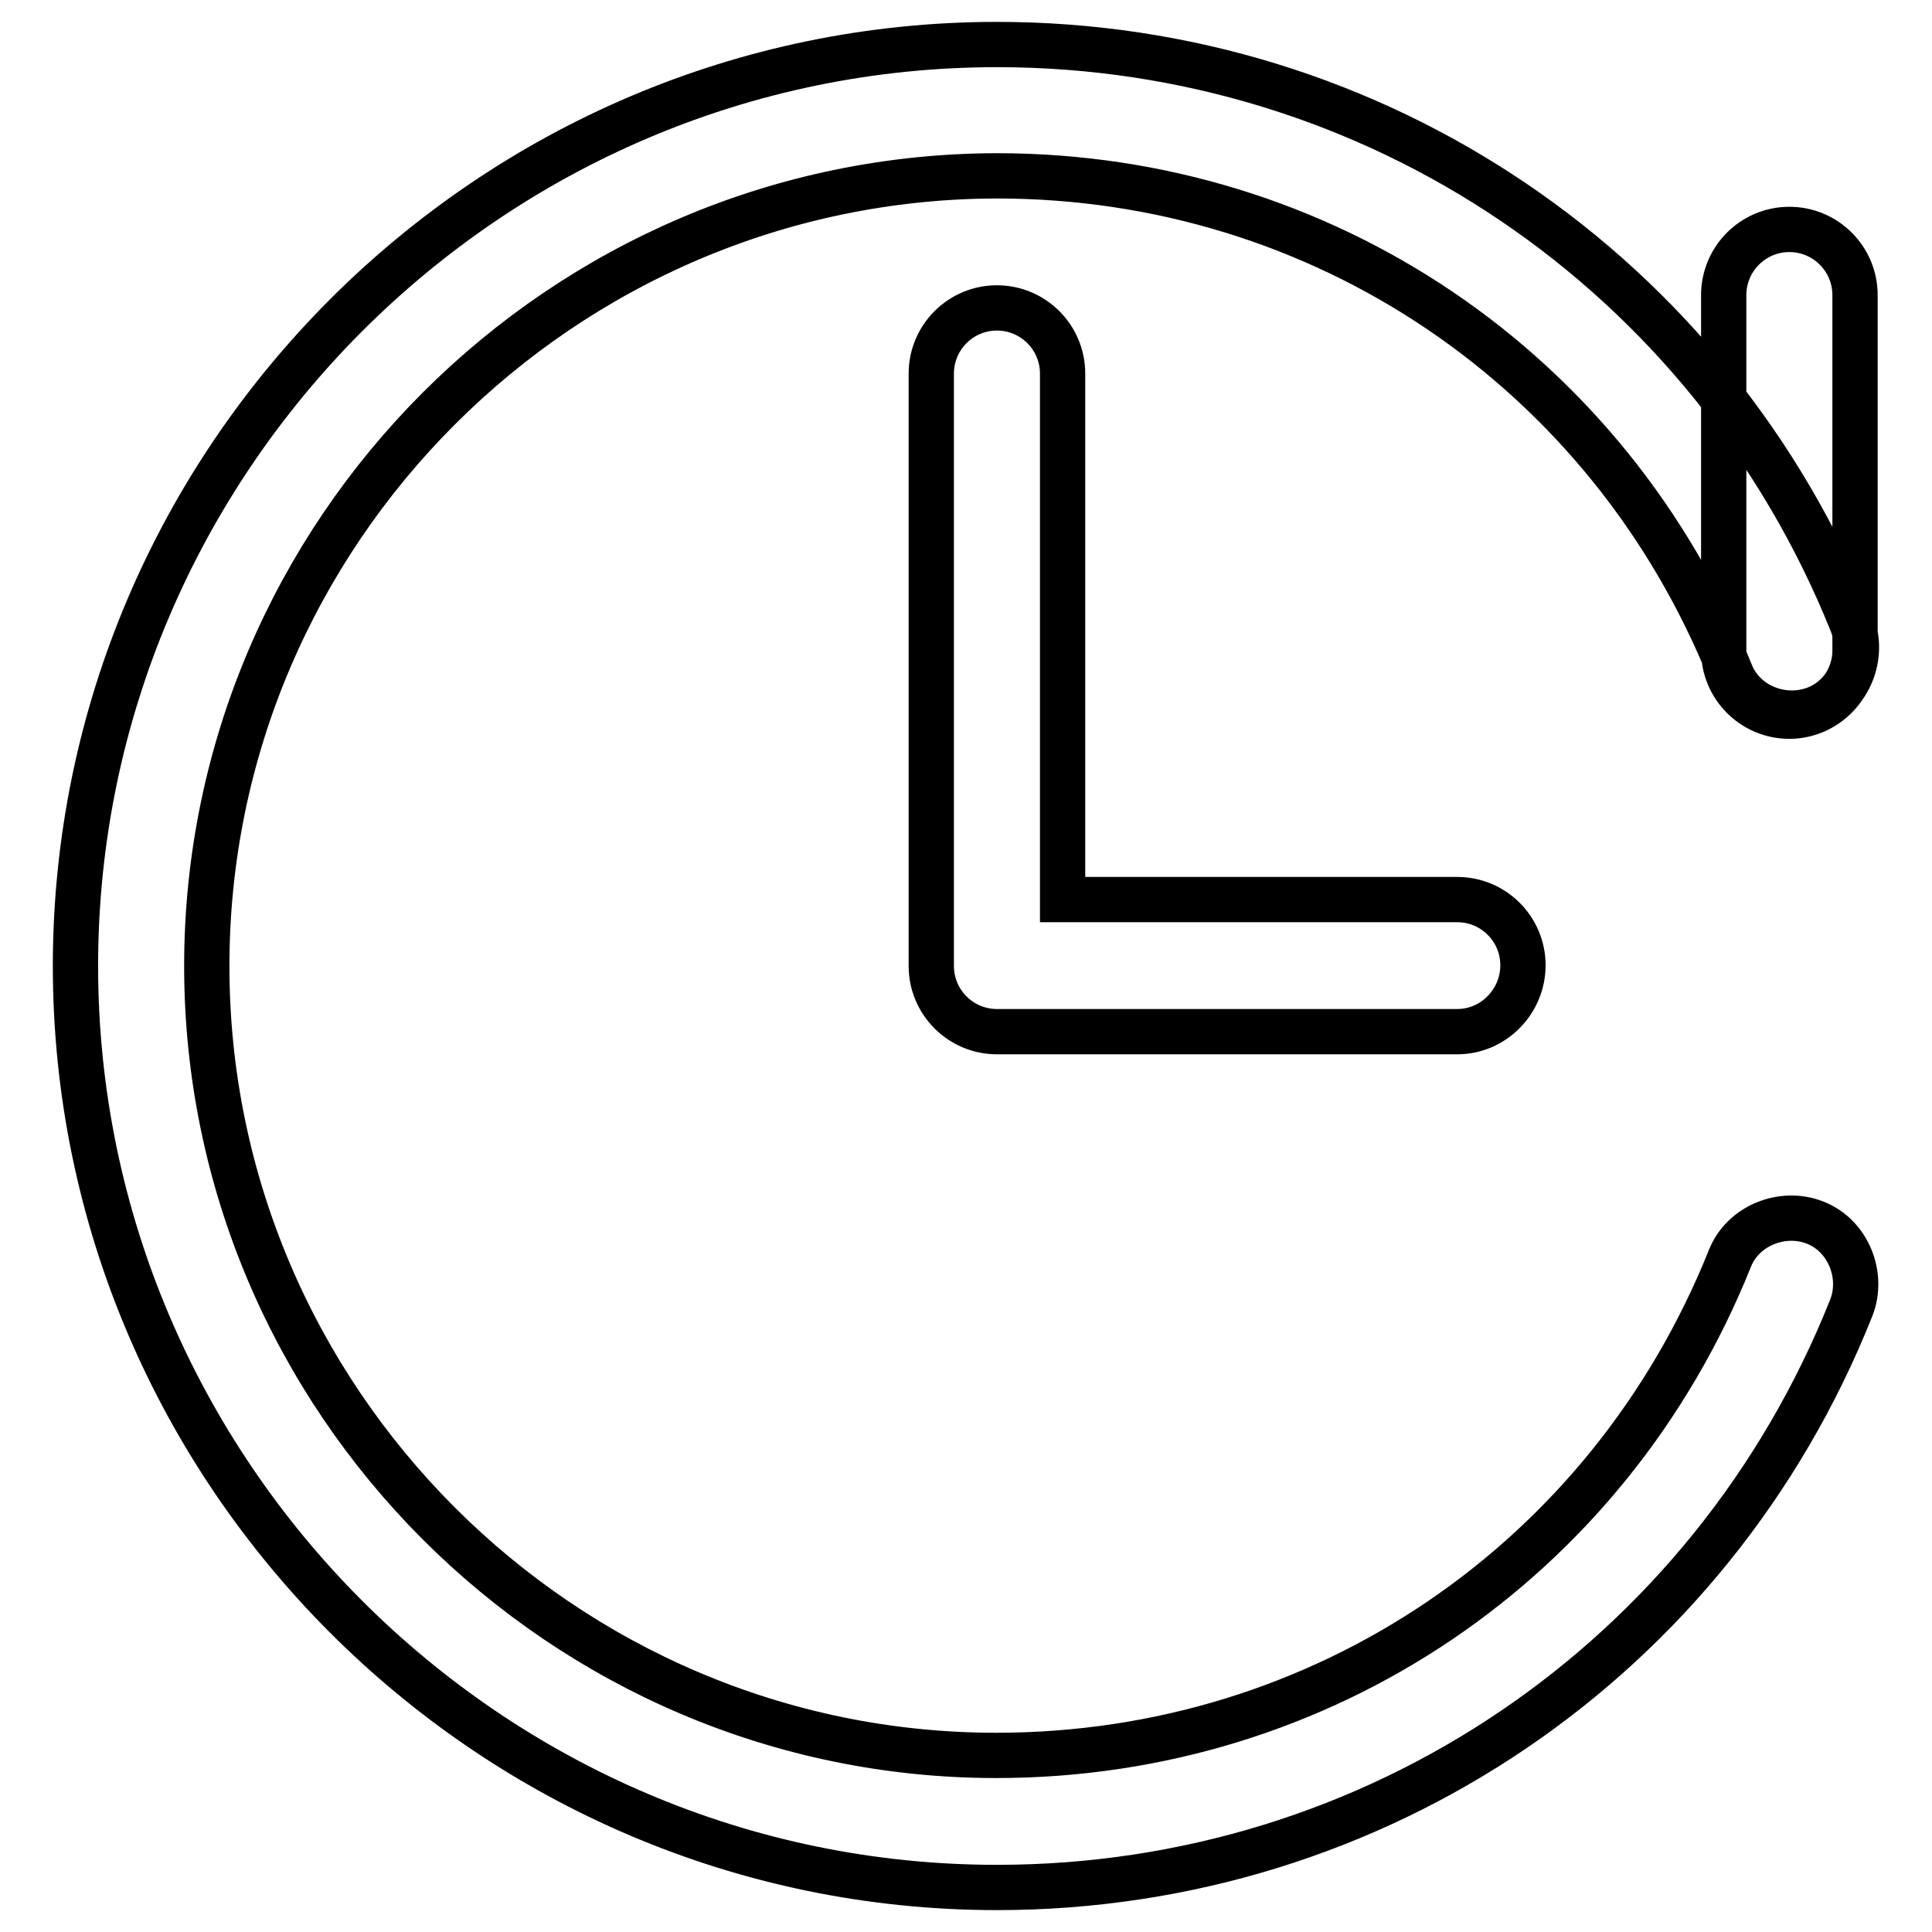 <?xml version="1.0" encoding="utf-8"?>
<!-- Svg Vector Icons : http://www.onlinewebfonts.com/icon -->
<!DOCTYPE svg PUBLIC "-//W3C//DTD SVG 1.1//EN" "http://www.w3.org/Graphics/SVG/1.1/DTD/svg11.dtd">
<svg version="1.1" xmlns="http://www.w3.org/2000/svg" xmlns:xlink="http://www.w3.org/1999/xlink" x="0px" y="0px" viewBox="0 0 256 256" enable-background="new 0 0 256 256" xml:space="preserve">
<g> <path stroke-width="6" fill-opacity="0" stroke="#000000"  d="M193.1,136.7h-61c-4.8,0-8.7-3.9-8.7-8.7V49.5c0-4.8,3.9-8.7,8.7-8.7c4.8,0,8.7,3.9,8.7,8.7v69.7h52.3 c4.8,0,8.7,3.9,8.7,8.7S197.9,136.7,193.1,136.7z M237.1,94.9c-4.8,0-8.7-3.9-8.7-8.7V39.1c0-4.8,3.9-8.7,8.7-8.7 c4.8,0,8.7,3.9,8.7,8.7v47.1C245.8,90.9,241.9,94.9,237.1,94.9z M132.1,250.1C64.9,250.1,10,195.1,10,128 C10,60.9,64.9,5.9,132.1,5.9c50.1,0,94.6,30.1,113.3,76.7c1.7,4.4-0.4,9.6-4.8,11.3s-9.6-0.4-11.3-4.8 c-16.1-40.1-54.1-65.8-97.2-65.8C74.5,23.4,27.4,70.5,27.4,128c0,57.5,47.1,104.6,104.6,104.6c43.2,0,81.1-25.7,97.2-65.8 c1.7-4.4,7-6.5,11.3-4.8c4.4,1.7,6.5,7,4.8,11.3C226.7,220,182.2,250.1,132.1,250.1z"/></g>
</svg>